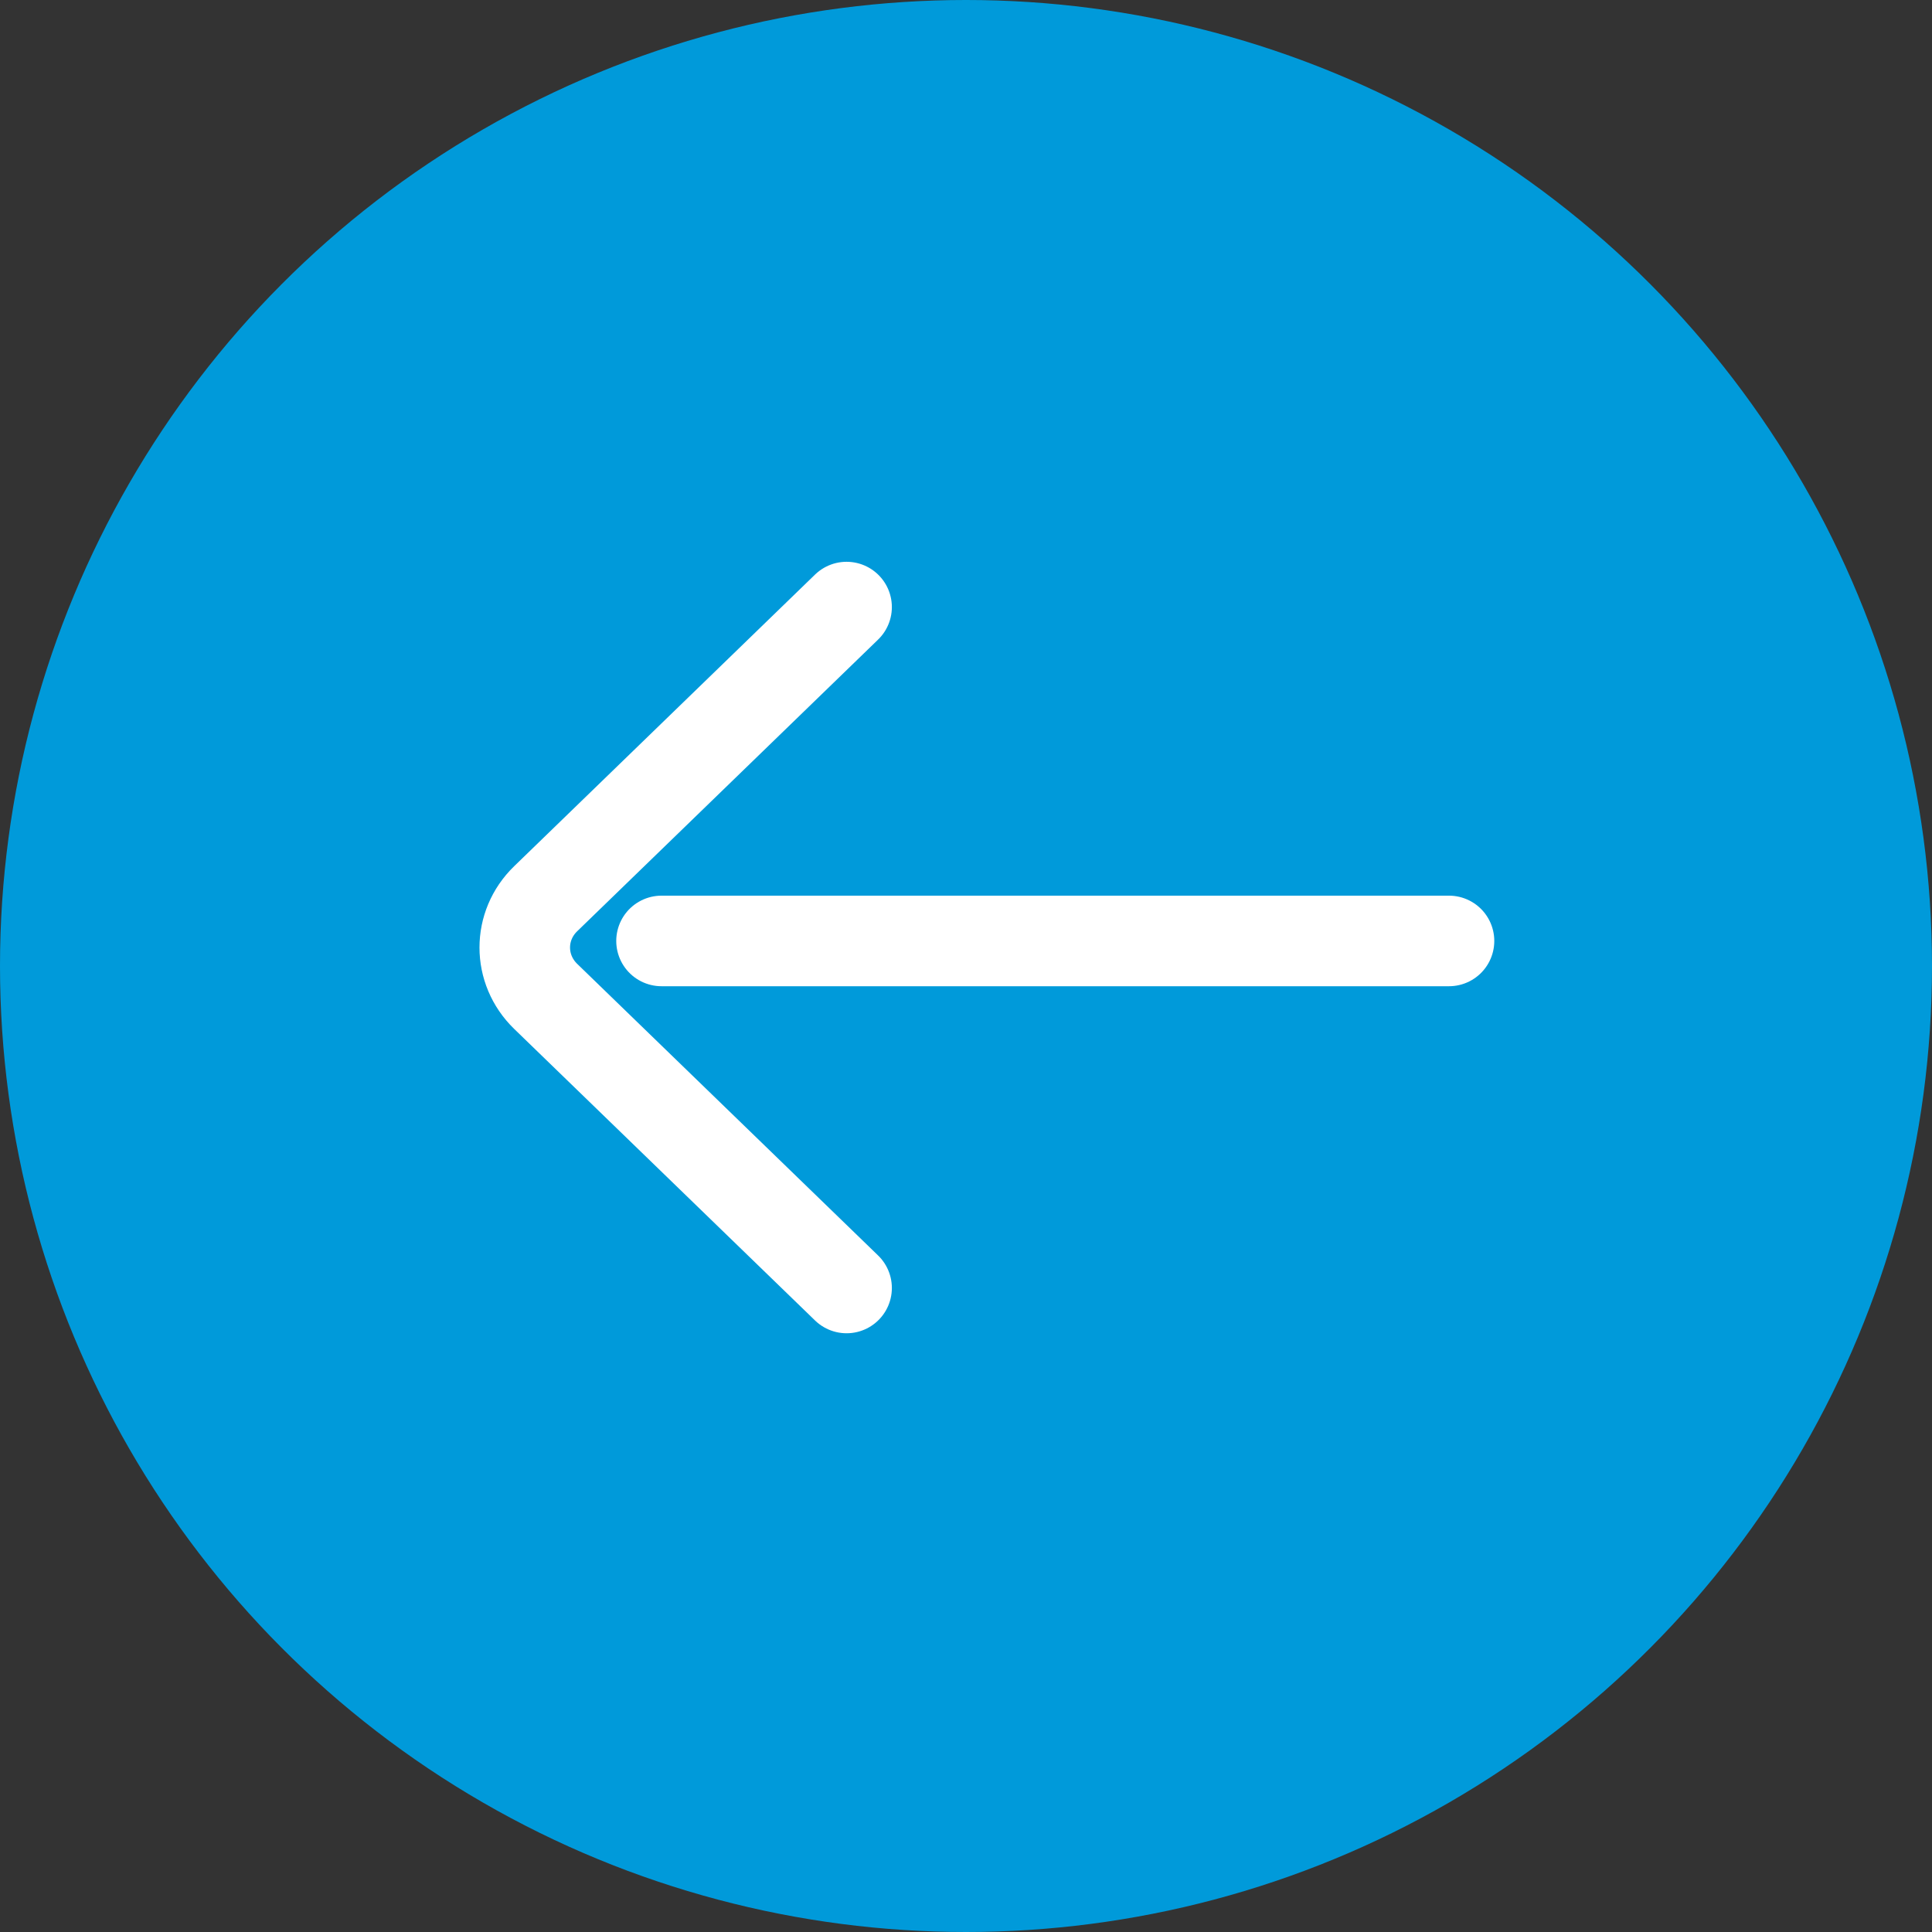 <svg width="32" height="32" viewBox="0 0 32 32" fill="none" xmlns="http://www.w3.org/2000/svg">
<rect x="0" y="0" width="32" height="32" fill="#333333" stroke="none"/>
<circle cx="16" cy="16" r="16" transform="rotate(-180 16 16)" fill="#009ADA"/>
<path d="M24 15.585L10.957 15.585" stroke="white" stroke-width="1.5" stroke-linecap="round" stroke-linejoin="round"/>
<path d="M14.022 21.333L9.039 16.504C8.576 16.055 8.576 15.333 9.039 14.885L14.022 10.055" stroke="white" stroke-width="1.5" stroke-linecap="round" stroke-linejoin="round"/>
</svg>
